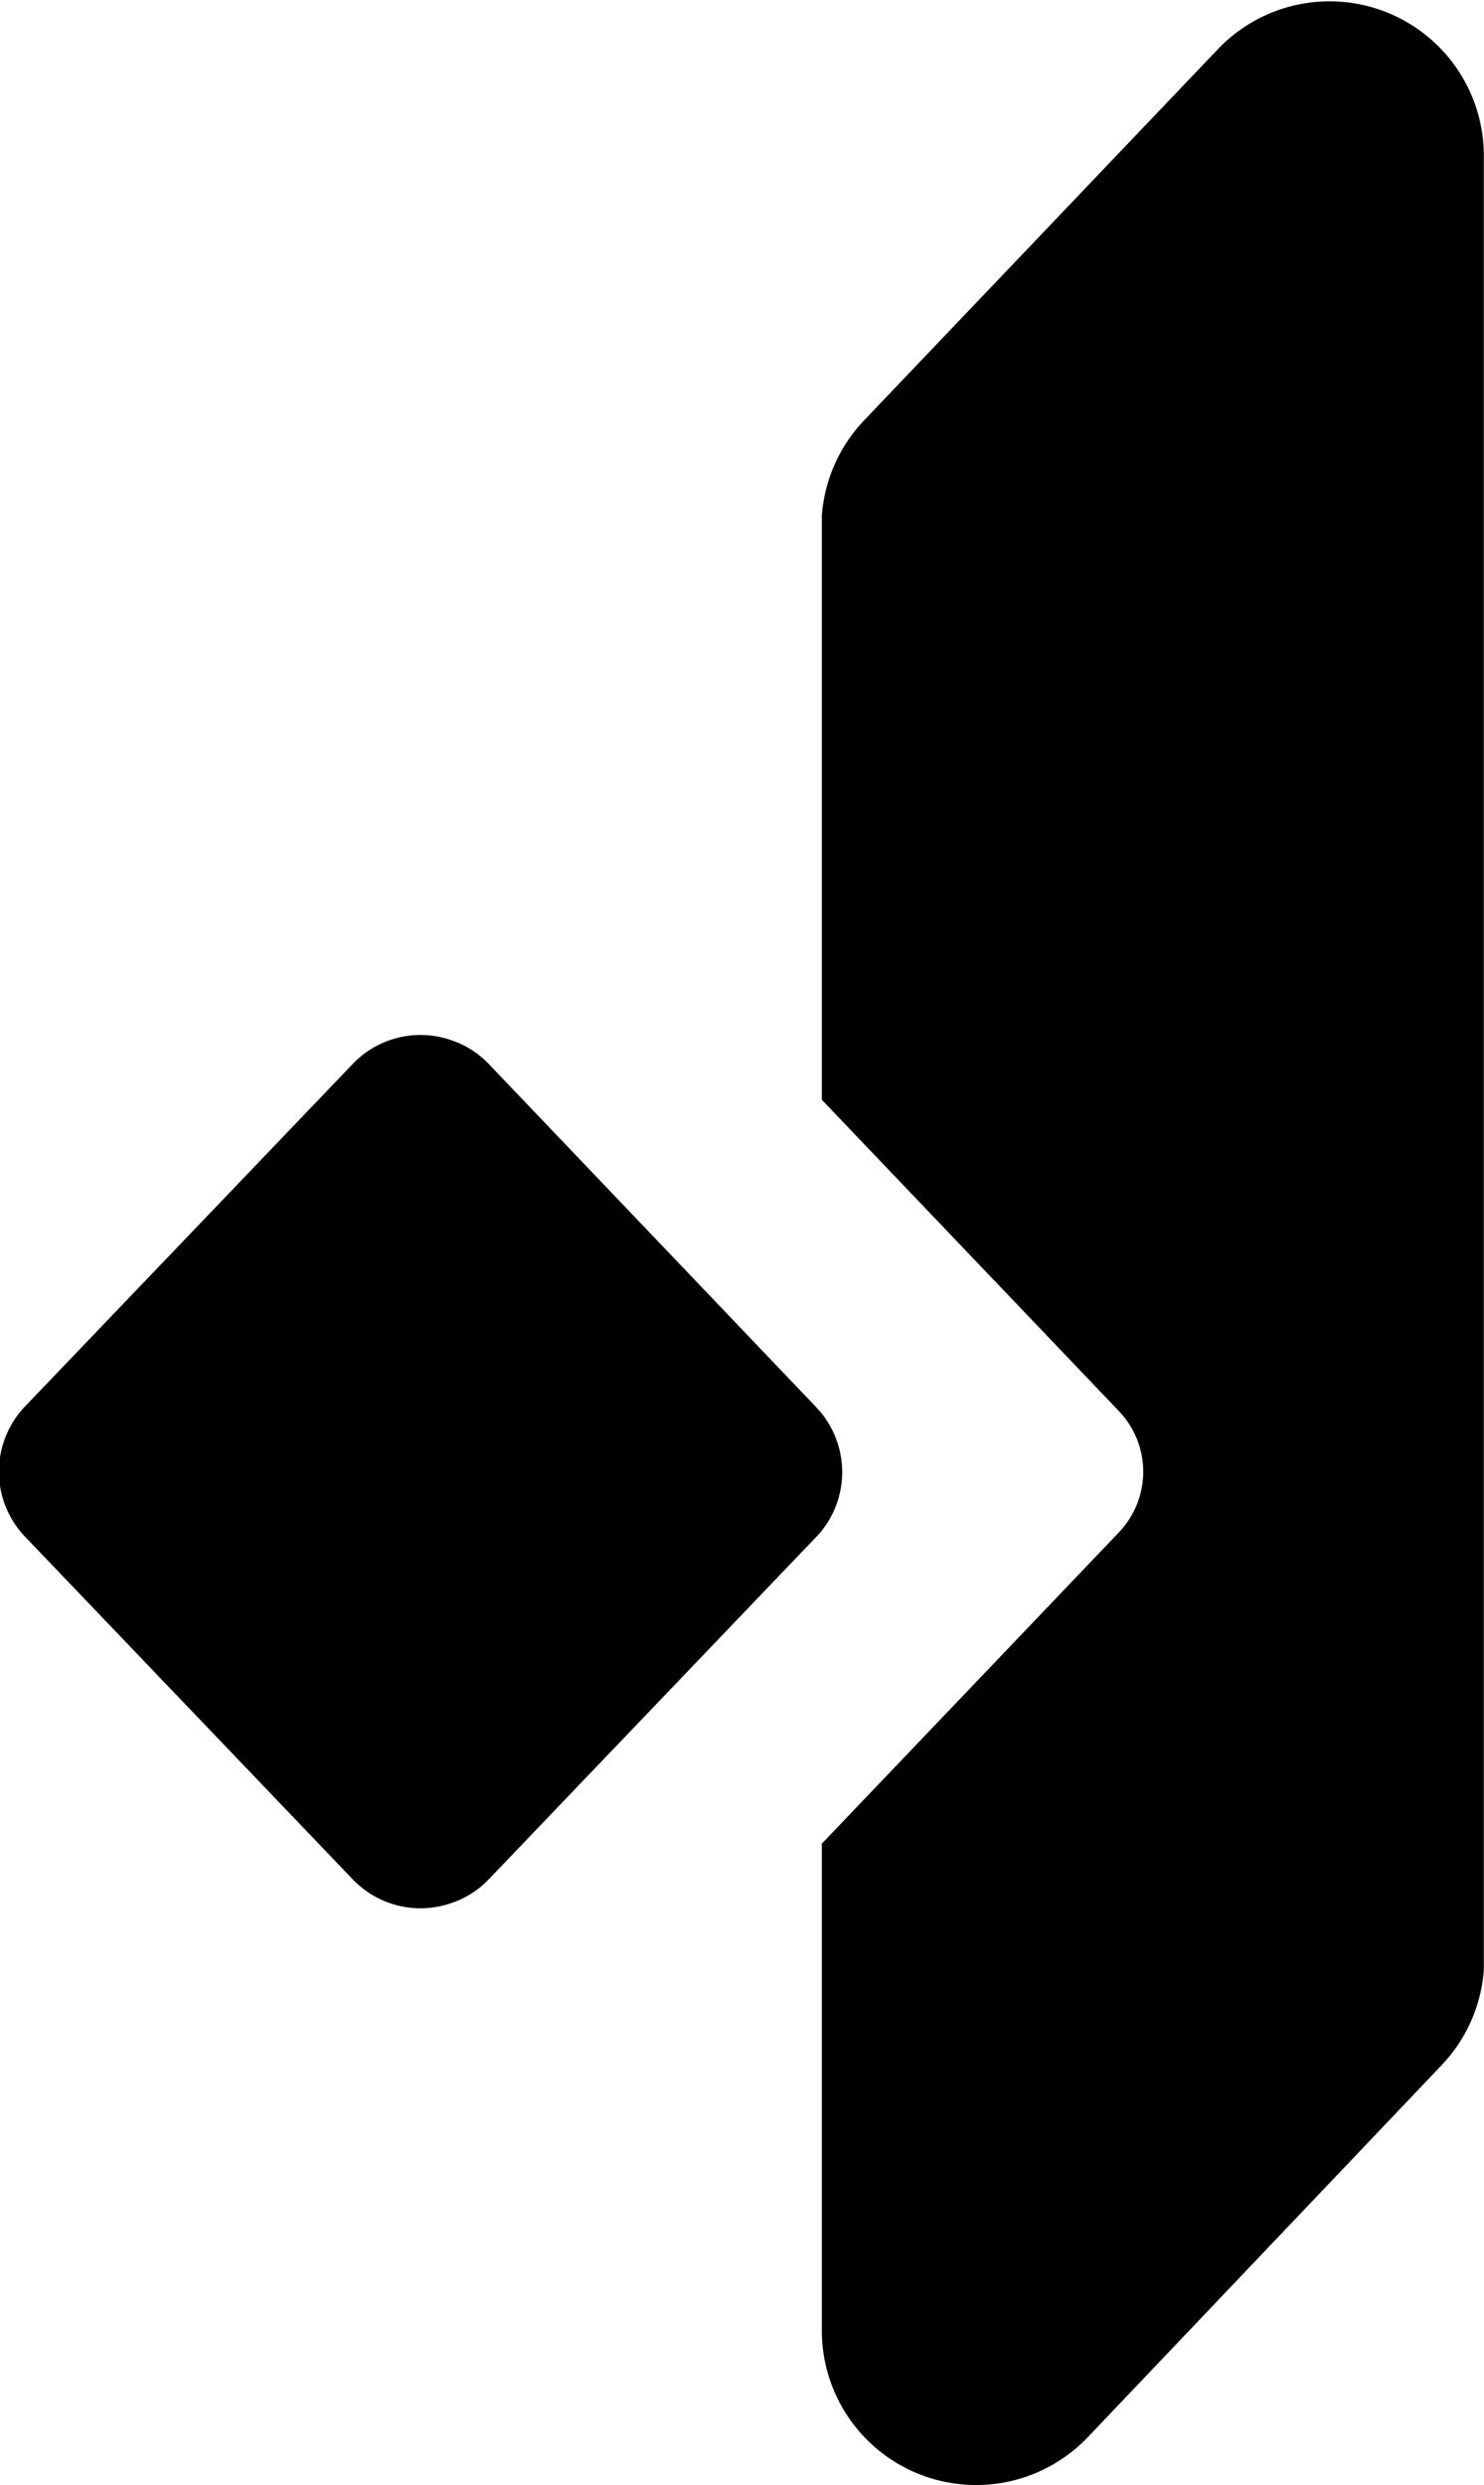 <svg xmlns="http://www.w3.org/2000/svg" viewBox="0 0 90.7 151.8"><g id="Calque_2" data-name="Calque 2"><g id="Layer_1" data-name="Layer 1"><path d="M74.44,3,52.81,25.68a9.47,9.47,0,0,0-2.58,5.8l0,.7v35l18.14,19a5.36,5.36,0,0,1,0,7.44l-18.14,19v29.75a9.43,9.43,0,0,0,16.26,6.5l21.62-22.72a9.42,9.42,0,0,0,2.58-5.82l0-.71V9.45A9.43,9.43,0,0,0,74.44,3Z"/><path d="M50.21,86.33l-.37-.42L29.88,65a5.62,5.62,0,0,0-2.33-1.47,5.73,5.73,0,0,0-6,1.47l-20,20.89a5.76,5.76,0,0,0,0,8l20,20.9a5.73,5.73,0,0,0,6,1.47,5.62,5.62,0,0,0,2.33-1.47l20-20.9a5,5,0,0,0,.37-.42A5.75,5.75,0,0,0,50.21,86.33Z"/></g></g></svg>